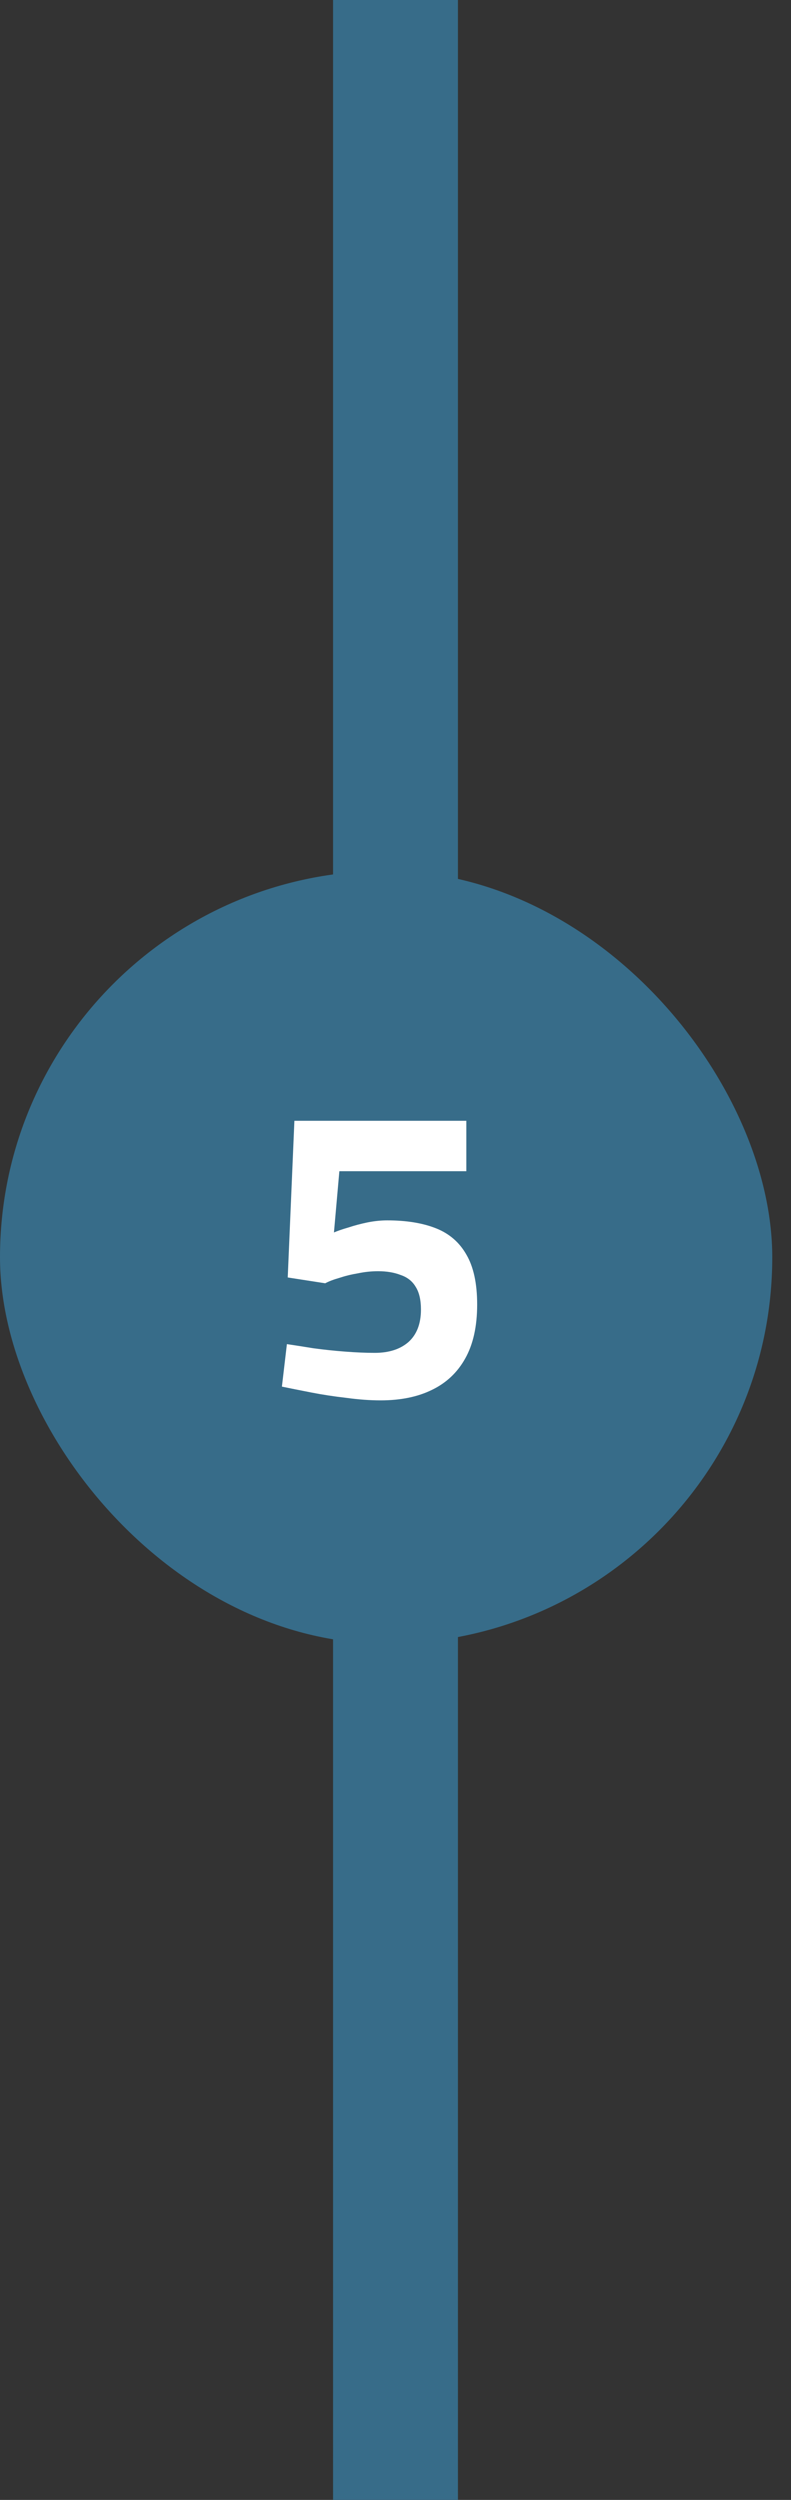 <?xml version="1.0" encoding="UTF-8"?> <svg xmlns="http://www.w3.org/2000/svg" width="38" height="120" viewBox="0 0 38 120" fill="none"><rect x="0" y="0" width="38" height="120" fill="#333333" stroke="none"/><line x1="19" y1="120" x2="19" y2="-2.62268e-07" stroke="#376C89" stroke-width="6"></line><rect y="41.801" width="37.1" height="37.1" rx="18.55" fill="#376C89"></rect><path d="M18.283 67.22C17.776 67.22 17.229 67.18 16.643 67.1C16.056 67.033 15.489 66.947 14.943 66.84C14.396 66.733 13.929 66.64 13.543 66.56L13.783 64.52C14.143 64.573 14.569 64.64 15.063 64.72C15.556 64.787 16.063 64.84 16.583 64.88C17.103 64.92 17.576 64.94 18.003 64.94C18.683 64.94 19.223 64.767 19.623 64.42C20.023 64.06 20.223 63.54 20.223 62.86C20.223 62.393 20.136 62.027 19.963 61.76C19.803 61.493 19.563 61.307 19.243 61.2C18.936 61.08 18.576 61.02 18.163 61.02C17.843 61.02 17.523 61.053 17.203 61.12C16.883 61.173 16.583 61.247 16.303 61.34C16.023 61.42 15.796 61.507 15.623 61.6L13.823 61.32L14.143 53.8H22.403V56.22H16.303L16.043 59.16C16.229 59.08 16.463 59 16.743 58.92C17.023 58.827 17.323 58.747 17.643 58.68C17.976 58.613 18.296 58.58 18.603 58.58C19.523 58.58 20.303 58.707 20.943 58.96C21.583 59.213 22.069 59.633 22.403 60.22C22.749 60.807 22.923 61.607 22.923 62.62C22.923 63.673 22.729 64.54 22.343 65.22C21.969 65.887 21.436 66.387 20.743 66.72C20.063 67.053 19.243 67.22 18.283 67.22Z" fill="white"></path></svg> 